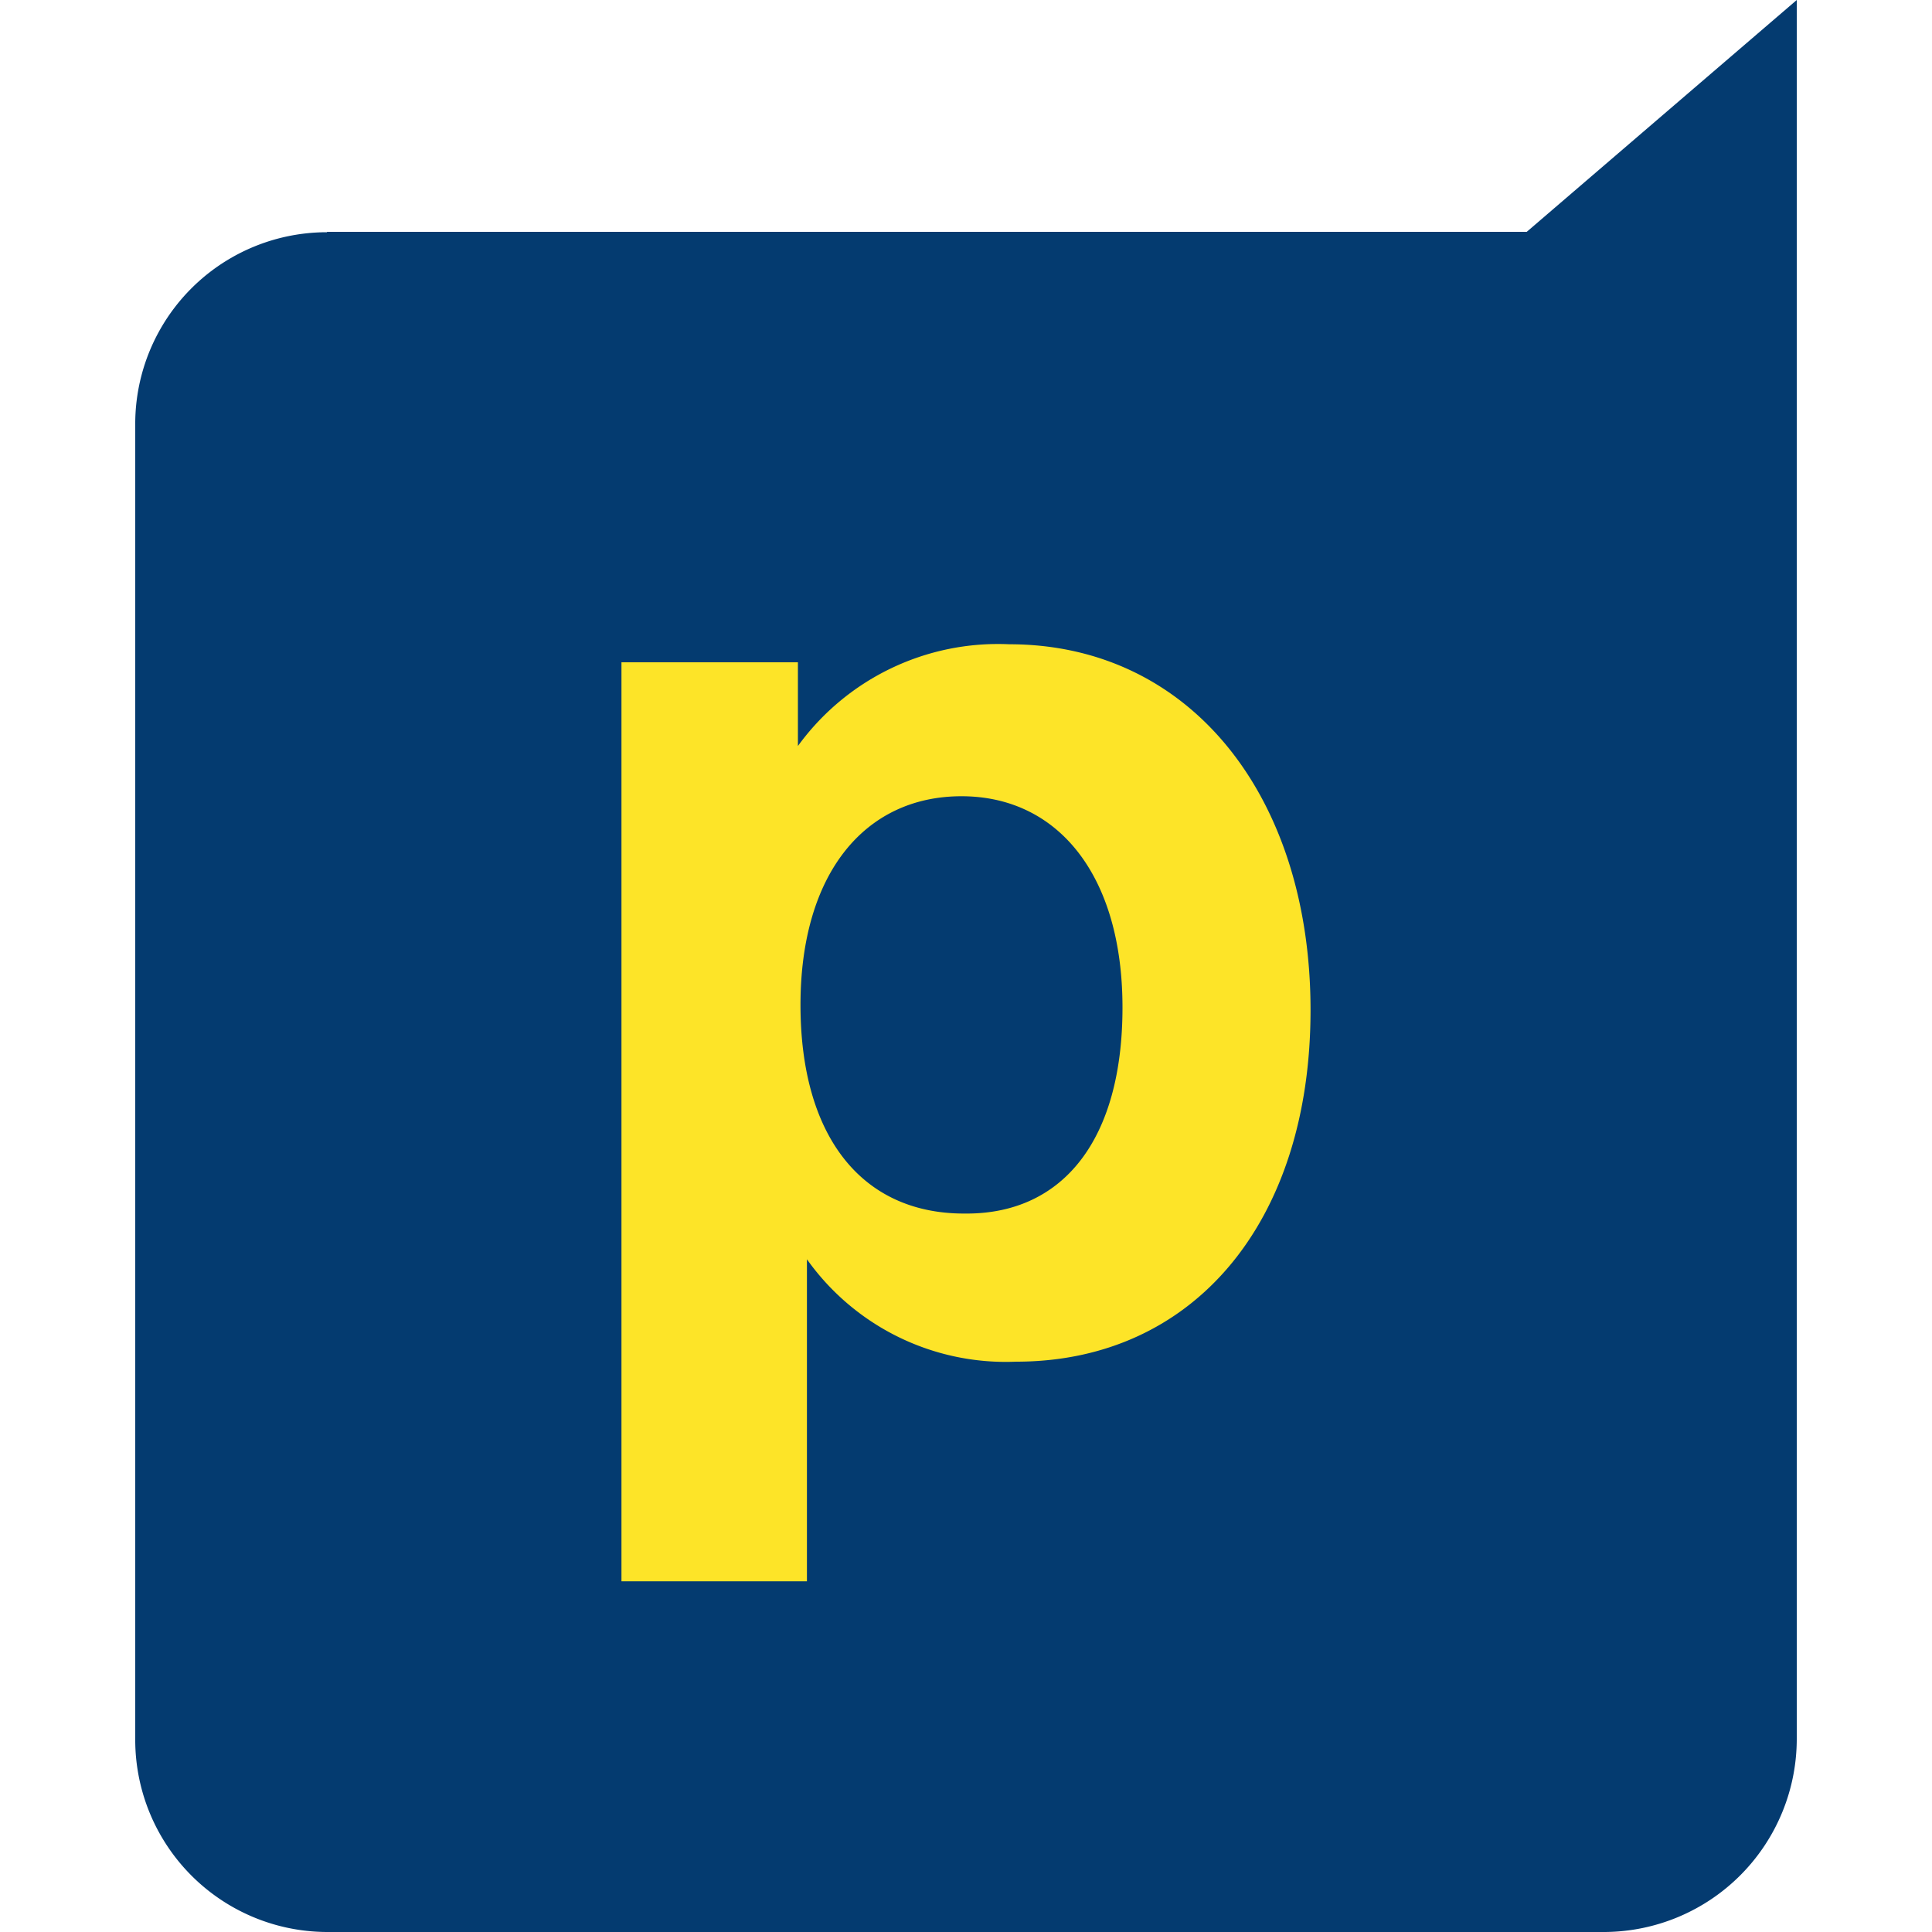 <svg xmlns="http://www.w3.org/2000/svg" xmlns:xlink="http://www.w3.org/1999/xlink" width="30" height="30" viewBox="0 0 30 30">
  <defs>
    <clipPath id="clip-path">
      <rect id="Rectangle_17560" data-name="Rectangle 17560" width="30" height="30" transform="translate(1857 714)" fill="#fff"/>
    </clipPath>
  </defs>
  <g id="Platipus" transform="translate(-1857 -714)" clip-path="url(#clip-path)">
    <g id="Group_8948" data-name="Group 8948">
      <path id="Path_6647" data-name="Path 6647" d="M582.156,194.1h18.63l4.193-3.6v26.988A3,3,0,0,1,602,220.5H582.156a2.986,2.986,0,0,1-2.977-3.012V197.106a2.977,2.977,0,0,1,2.977-3Z" transform="translate(1279.921 523.5)" fill="#043b70" fill-rule="evenodd"/>
      <path id="Path_6646" data-name="Path 6646" d="M528.66,204.94a3.84,3.84,0,0,0-3.28,1.58v-1.3h-2.74v14.27h2.88v-5a3.79,3.79,0,0,0,3.25,1.59c2.74,0,4.57-2.15,4.57-5.46S531.48,204.94,528.66,204.94Zm-.7,8.84c-1.59,0-2.54-1.2-2.54-3.24s1-3.24,2.5-3.24,2.5,1.23,2.5,3.28-.92,3.2-2.42,3.2Z" transform="translate(1344.01 519.064)" fill="#fde428"/>
    </g>
  </g>
</svg>
